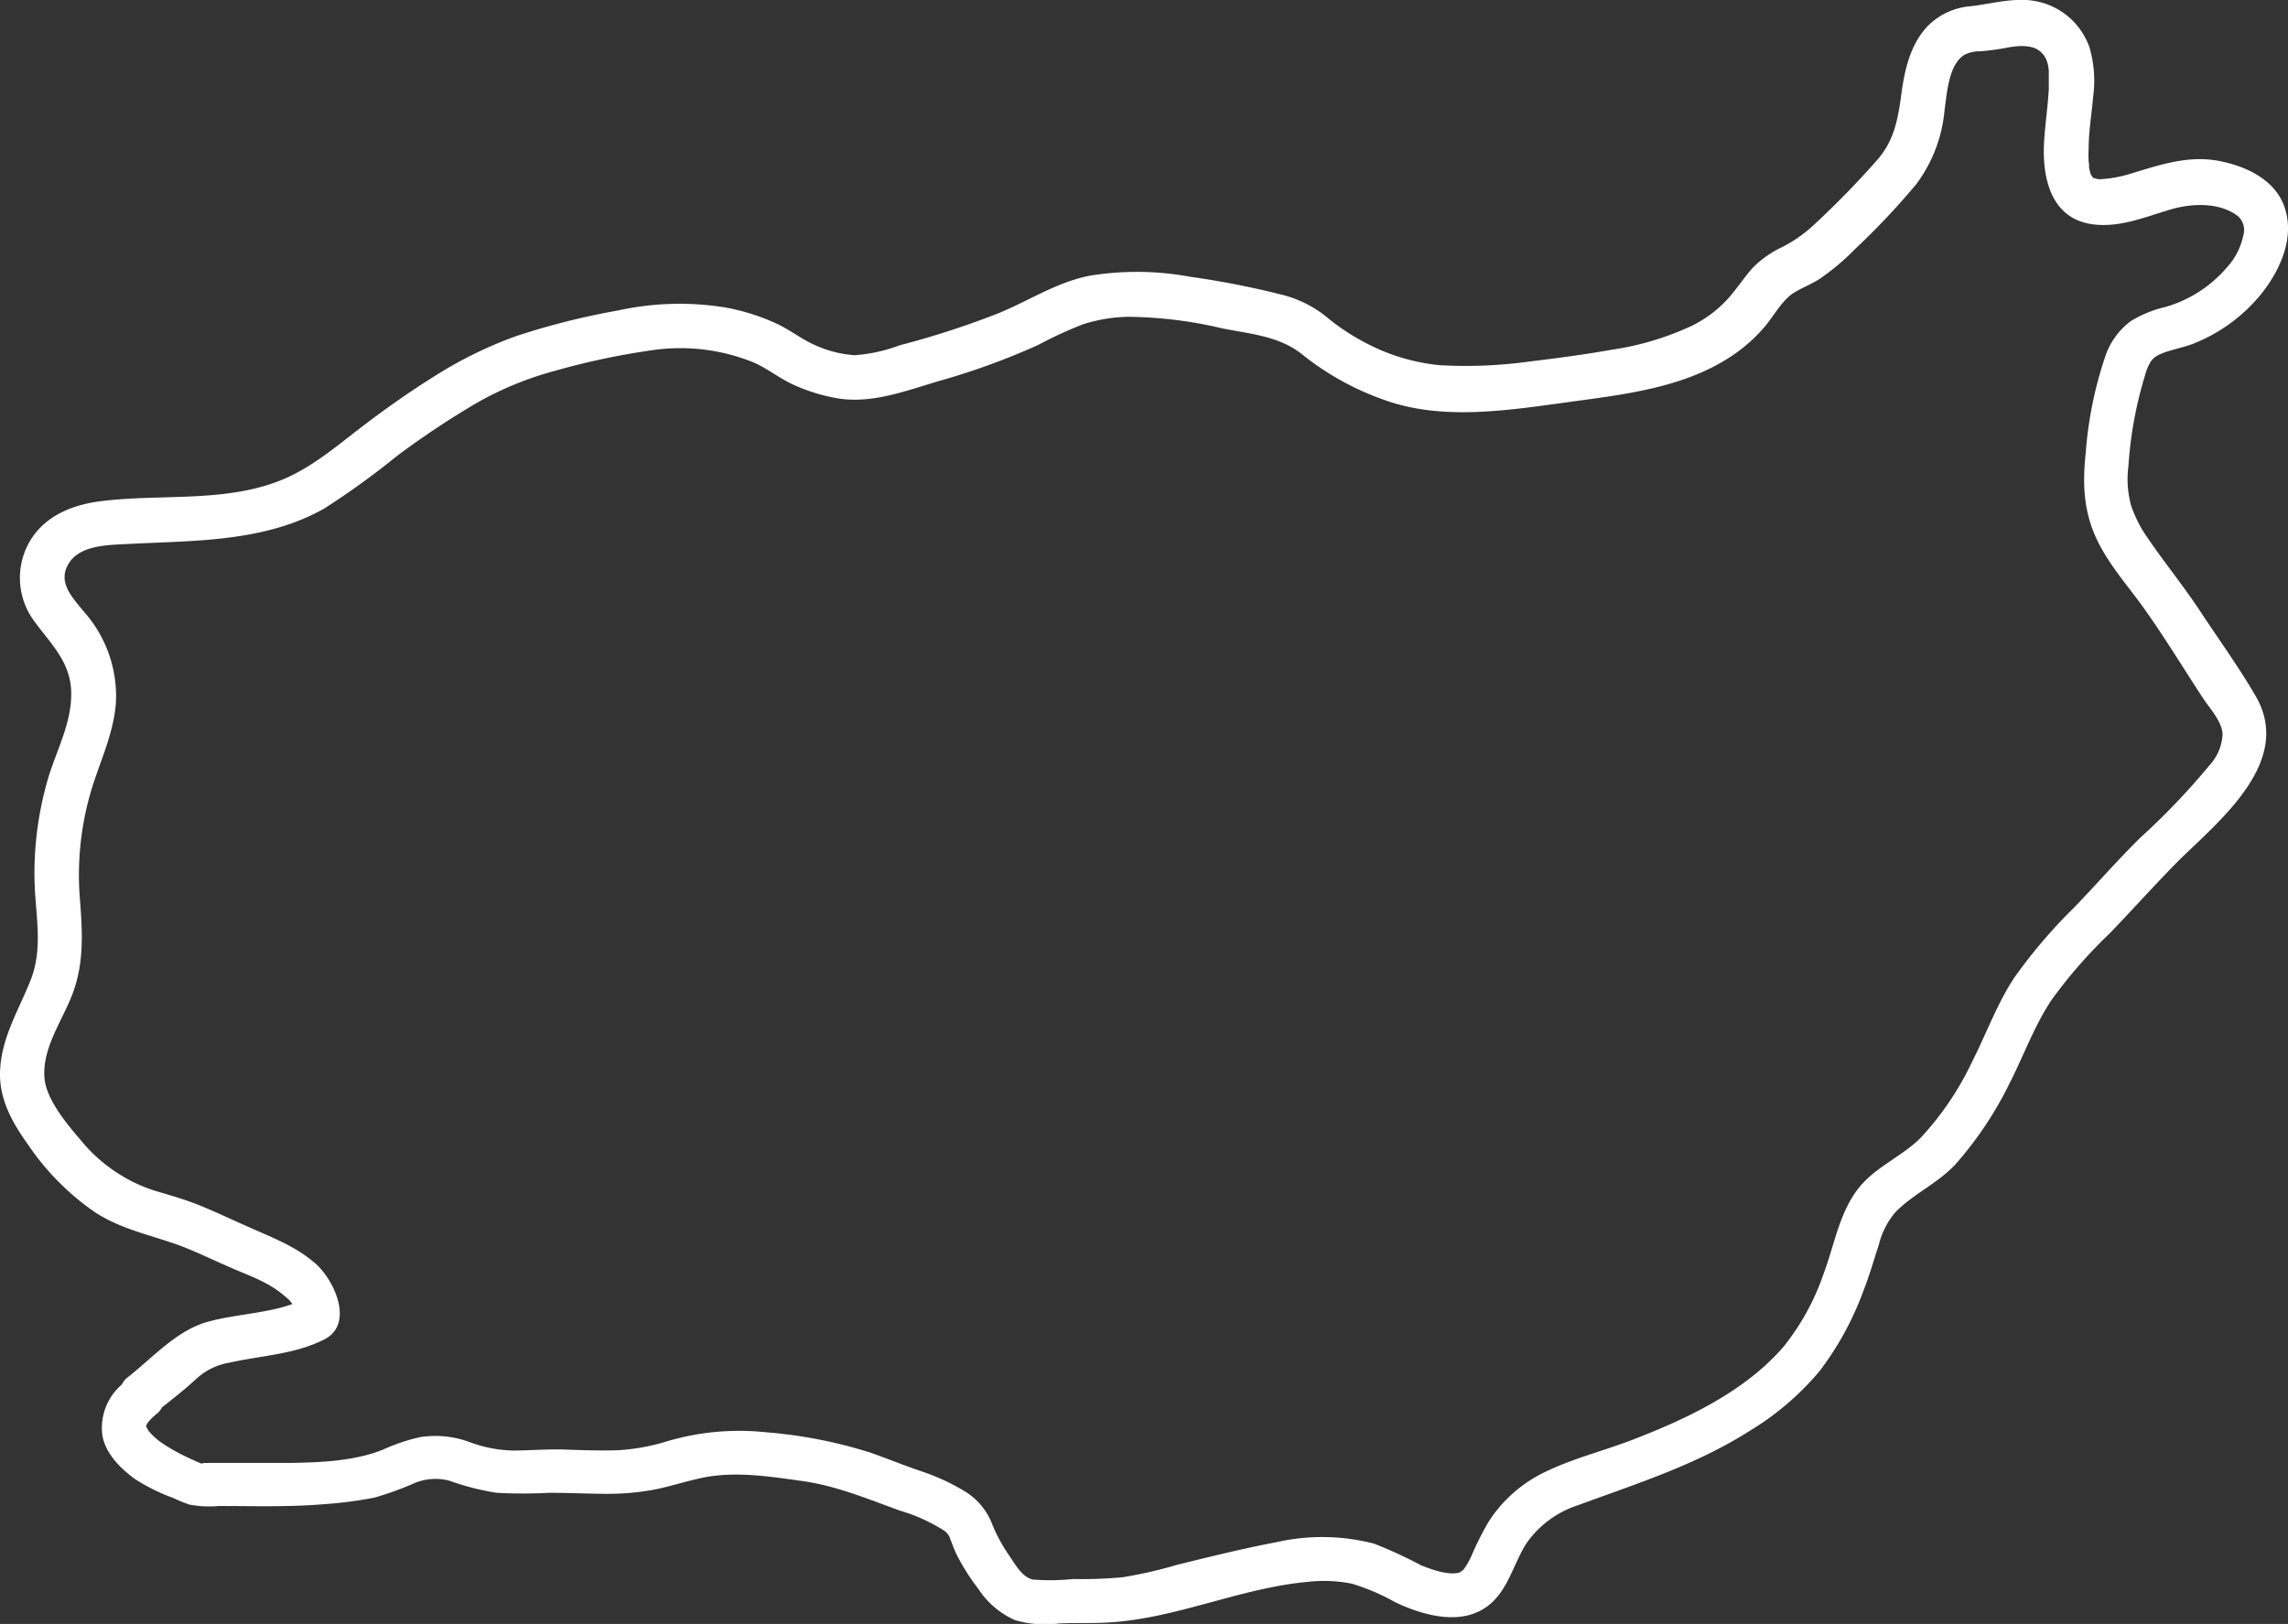 <svg xmlns="http://www.w3.org/2000/svg" viewBox="0 0 255.01 181.05"><rect x="0" y="0" width="255.01" height="181.05" fill="#333333" stroke="none"/><defs><style>.cls-1{fill:#fff;}</style></defs><g id="Layer_2" data-name="Layer 2"><g id="Layer_1-2" data-name="Layer 1"><path class="cls-1" d="M17.62,157.24c1.43-1.11,2.86-2.23,4.2-3.46a7.17,7.17,0,0,1,3.76-1.86c3.53-.8,7.31-.91,10.6-2.61s1.13-6.54-1-8.42-4.69-2.86-7.26-4c-1.83-.81-3.65-1.67-5.51-2.44s-3.61-1.22-5.44-1.79a17.65,17.65,0,0,1-8-5.58c-1.56-1.82-3.72-4.41-4-6.76-.34-3.18,1.74-6.19,2.91-9,1.58-3.77,1.31-7.45,1-11.43A33.12,33.12,0,0,1,9.92,89c.95-3.61,2.72-6.87,3-10.66a14.17,14.17,0,0,0-3.44-10c-1.39-1.7-3.25-3.5-1.69-5.71,1.36-1.92,4.48-1.87,6.78-2,7.27-.36,15-.22,21.56-3.93a89,89,0,0,0,8.16-5.9,97.53,97.53,0,0,1,8.54-5.7,36.71,36.71,0,0,1,9-3.75A81.52,81.52,0,0,1,73,39a21.73,21.73,0,0,1,11,1.41c1.55.68,2.87,1.77,4.41,2.47a20.1,20.1,0,0,0,5,1.54c3.83.61,7.64-.88,11.28-1.95a79,79,0,0,0,11-4,46.44,46.44,0,0,1,5-2.31,17.56,17.56,0,0,1,5-.84,47,47,0,0,1,10.49,1.28c3.13.63,6.45.86,9,2.95a31,31,0,0,0,9,5c6.4,2.36,13.69,1.23,20.26.33,6.22-.86,13-1.55,18.4-5.08a17.86,17.86,0,0,0,3.79-3.31c1-1.16,1.8-2.7,3-3.64.78-.59,2.18-1.11,3.15-1.74a25.41,25.41,0,0,0,3.94-3.31,81.56,81.56,0,0,0,6.82-7.22,16.14,16.14,0,0,0,3.19-8.29c.29-2.06.47-5.12,2.24-6.19a3.76,3.76,0,0,1,1.75-.38,27.18,27.18,0,0,0,3-.41c1.17-.22,2.63-.34,3.55.33a2.52,2.52,0,0,1,.8,1,3.75,3.75,0,0,1,.2.65c0,.11.13.72.08.36s0,.22,0,.32,0,.4,0,.6c0,.46,0,.91,0,1.37-.11,1.94-.4,3.86-.52,5.8-.25,4,.71,8.65,5.43,9.27,3,.39,5.83-.82,8.61-1.64,2.46-.74,5.6-.83,7.61.77a2.11,2.11,0,0,1,.54,2.15,7.49,7.49,0,0,1-1.81,3.51,14.09,14.09,0,0,1-6.89,4.43,13,13,0,0,0-3.83,1.57,8.13,8.13,0,0,0-2.9,4.1,43.44,43.44,0,0,0-2.12,10.54c-.37,3.47-.27,6.55,1.26,9.76,1.33,2.78,3.42,5.09,5.2,7.58,2.31,3.24,4.38,6.66,6.57,10,.78,1.2,2.07,2.53,2.22,4a5.49,5.49,0,0,1-1.47,3.55,78.94,78.94,0,0,1-7.74,8.1c-2.53,2.5-4.86,5.18-7.33,7.74a58.1,58.1,0,0,0-6.65,7.79c-1.93,2.9-3.12,6.24-4.69,9.33a33.3,33.3,0,0,1-5.79,8.58c-2,2-4.8,3.13-6.67,5.32-2.31,2.7-2.86,6.38-4.06,9.62a27.06,27.06,0,0,1-4.49,8.28c-4.37,5.1-11,8.18-17.12,10.52-3.12,1.18-6.4,2-9.42,3.46a15.28,15.28,0,0,0-6.41,5.64,34.21,34.21,0,0,0-1.85,3.68,8.11,8.11,0,0,1-.87,1.55,1.42,1.42,0,0,1-.57.4c-1.15.29-3-.33-4.23-.84a49.12,49.12,0,0,0-5.21-2.4,23.07,23.07,0,0,0-11-.14c-3.67.69-7.34,1.61-11,2.51a48.81,48.81,0,0,1-6,1.37,48.85,48.85,0,0,1-5.54.2,23.87,23.87,0,0,1-4.47.06c-1.23-.25-2-1.72-2.67-2.69a18.25,18.25,0,0,1-1.83-3.34,7.43,7.43,0,0,0-2.89-3.67,24,24,0,0,0-5.24-2.43c-1.83-.63-3.62-1.35-5.44-2a52.13,52.13,0,0,0-11.7-2.29,28.37,28.37,0,0,0-11,1,22.93,22.93,0,0,1-5.44,1c-2,.07-3.93,0-5.9-.07s-3.89.1-5.84.11a14.91,14.91,0,0,1-5-1,11.07,11.07,0,0,0-5.35-.5,20.57,20.57,0,0,0-4.18,1.41c-3.23,1.28-6.92,1.41-10.36,1.47-2,0-4,0-6,0H23.41c-.14,0-1.26,0-.78.09,0,0-.06,0-.1,0a3.61,3.61,0,0,1-.42-.16l-.31-.13c-.49-.18.41.2,0,0-.69-.32-1.38-.63-2.05-1a17.27,17.27,0,0,1-2.13-1.33l.09.07-.24-.2-.45-.41c-.14-.14-.27-.29-.4-.43s.16.32-.07-.09c-.08-.16-.18-.31-.27-.47s.19.43,0,0,0,.1,0,0c0-.44-.07,0,0,0s0-.21.08-.26-.21.41-.07.15c.05-.09.32-.54.21-.38s.28-.3.37-.39a7.87,7.87,0,0,1,.75-.66,2.5,2.5,0,0,0,0-3.53,2.56,2.56,0,0,0-3.54,0,6.36,6.36,0,0,0-2.65,6.18c.41,2,2,3.55,3.6,4.74A21.23,21.23,0,0,0,19.29,167a19.07,19.07,0,0,0,1.81.74,11.58,11.58,0,0,0,3.28.16c3.9,0,7.82.13,11.72-.2a46.2,46.2,0,0,0,5.62-.73,35.87,35.87,0,0,0,4.39-1.58,6,6,0,0,1,4-.3,28.58,28.58,0,0,0,5.24,1.34,54.2,54.2,0,0,0,5.84,0c2,0,3.91.09,5.86.11a28.62,28.62,0,0,0,6-.49c1.88-.39,3.7-1,5.6-1.37,3.57-.63,7.11-.07,10.66.42,3.91.54,7.35,2,11,3.32a19.24,19.24,0,0,1,4.91,2.22,1.82,1.82,0,0,1,.69.91c-.12-.27.12.33.15.41.16.43.33.87.53,1.29a23.27,23.27,0,0,0,2.46,3.9,9.38,9.38,0,0,0,4.07,3.47A11.84,11.84,0,0,0,118,181c1.81-.1,3.63,0,5.44-.11,7.57-.4,14.69-3.82,22.22-4.52a15.89,15.89,0,0,1,5,.19,23.72,23.72,0,0,1,4.86,2.08c3.17,1.49,7.51,2.72,10.5.25,2.13-1.75,2.69-4.65,4.15-6.88a11.19,11.19,0,0,1,5.69-4.19c6.57-2.42,13.2-4.5,19.16-8.3a31.14,31.14,0,0,0,7.83-6.72,34.24,34.24,0,0,0,4.88-9c.65-1.64,1.12-3.35,1.67-5a8.85,8.85,0,0,1,1.84-3.64c2-2.06,4.77-3.24,6.74-5.39a40.47,40.47,0,0,0,6-9c1.58-3.09,2.76-6.43,4.7-9.32A54.17,54.17,0,0,1,235.2,104c2.54-2.65,5-5.39,7.57-8,4.66-4.57,12.87-11.11,8.64-18.39-1.9-3.27-4.17-6.4-6.25-9.56-1.82-2.76-3.91-5.31-5.74-8a14,14,0,0,1-1.91-3.73,11.18,11.18,0,0,1-.28-4.39,44,44,0,0,1,1.84-10.06,5.45,5.45,0,0,1,.71-1.66,2.48,2.48,0,0,1,.85-.66c1.22-.57,2.62-.75,3.87-1.25a18.51,18.51,0,0,0,7.64-5.67c2-2.56,3.56-6,2.56-9.31-.94-3.08-4-4.65-7-5.3-3.55-.79-6.64.26-10,1.27a13.81,13.81,0,0,1-3.66.69l-.33,0s.43.08.15,0l-.55-.15c-.17-.05.43.15,0,0s.16.18-.07-.06.23.39,0,0c-.09-.14-.16-.28-.24-.43.2.35.08.25,0,0s-.1-.42-.16-.63c-.14-.48,0,.05,0-.1s0-.4-.05-.6a13.26,13.26,0,0,1,0-1.41c0-1.94.34-3.87.5-5.8a13.22,13.22,0,0,0-.41-5.53A7.9,7.9,0,0,0,225.07,0c-1.78,0-3.62.49-5.39.69a7.58,7.58,0,0,0-4.77,2.16c-2,2.06-2.63,4.92-3,7.68s-.79,5.14-2.7,7.32A97.86,97.86,0,0,1,202.24,25a15.63,15.63,0,0,1-3.57,2.53,11.42,11.42,0,0,0-3.35,2.36c-1.09,1.23-1.94,2.63-3.1,3.8a13.6,13.6,0,0,1-3.57,2.59A32,32,0,0,1,179.58,39c-3,.53-6,.93-9,1.29a51.65,51.65,0,0,1-10.17.42,22.34,22.34,0,0,1-8.73-2.77,23.61,23.61,0,0,1-3.87-2.64,12.9,12.9,0,0,0-4.73-2.39,96.53,96.53,0,0,0-10.4-2.05,32.7,32.7,0,0,0-11.12-.14c-3.75.7-6.89,2.83-10.37,4.24a97.38,97.38,0,0,1-10.93,3.54,17.72,17.72,0,0,1-5,1.1,12.68,12.68,0,0,1-4.39-1.11c-1.57-.68-2.92-1.8-4.49-2.49a23.81,23.81,0,0,0-5.53-1.72,32,32,0,0,0-12,.34,82.2,82.2,0,0,0-11.17,2.8,45.74,45.74,0,0,0-9.09,4.42c-2.93,1.82-5.77,3.83-8.5,5.93s-5.24,4.22-8.3,5.57C25.35,56.14,18,55,11.14,55.89c-3,.39-5.95,1.54-7.66,4.2a8.09,8.09,0,0,0,.27,9.07c1.8,2.51,4,4.46,4.18,7.78.16,3.61-1.7,6.76-2.66,10.15A37.72,37.72,0,0,0,3.85,98.22c.09,3.79,1,7.46-.46,11.11-1.32,3.32-3.2,6.28-3.38,10-.15,3.15,1.33,5.79,3.1,8.26a28.61,28.61,0,0,0,7.43,7.53c3.13,2.07,6.74,2.64,10.16,4,1.68.68,3.31,1.47,5,2.2,1.5.66,2.3.92,3.62,1.59A11.84,11.84,0,0,1,32,144.73,2.19,2.19,0,0,1,32.8,147L34,144.8c-3.35,1.65-7.28,1.58-10.83,2.56s-6.2,4.08-9.13,6.35a2.51,2.51,0,0,0,0,3.53A2.56,2.56,0,0,0,17.62,157.24Z"/></g></g></svg>